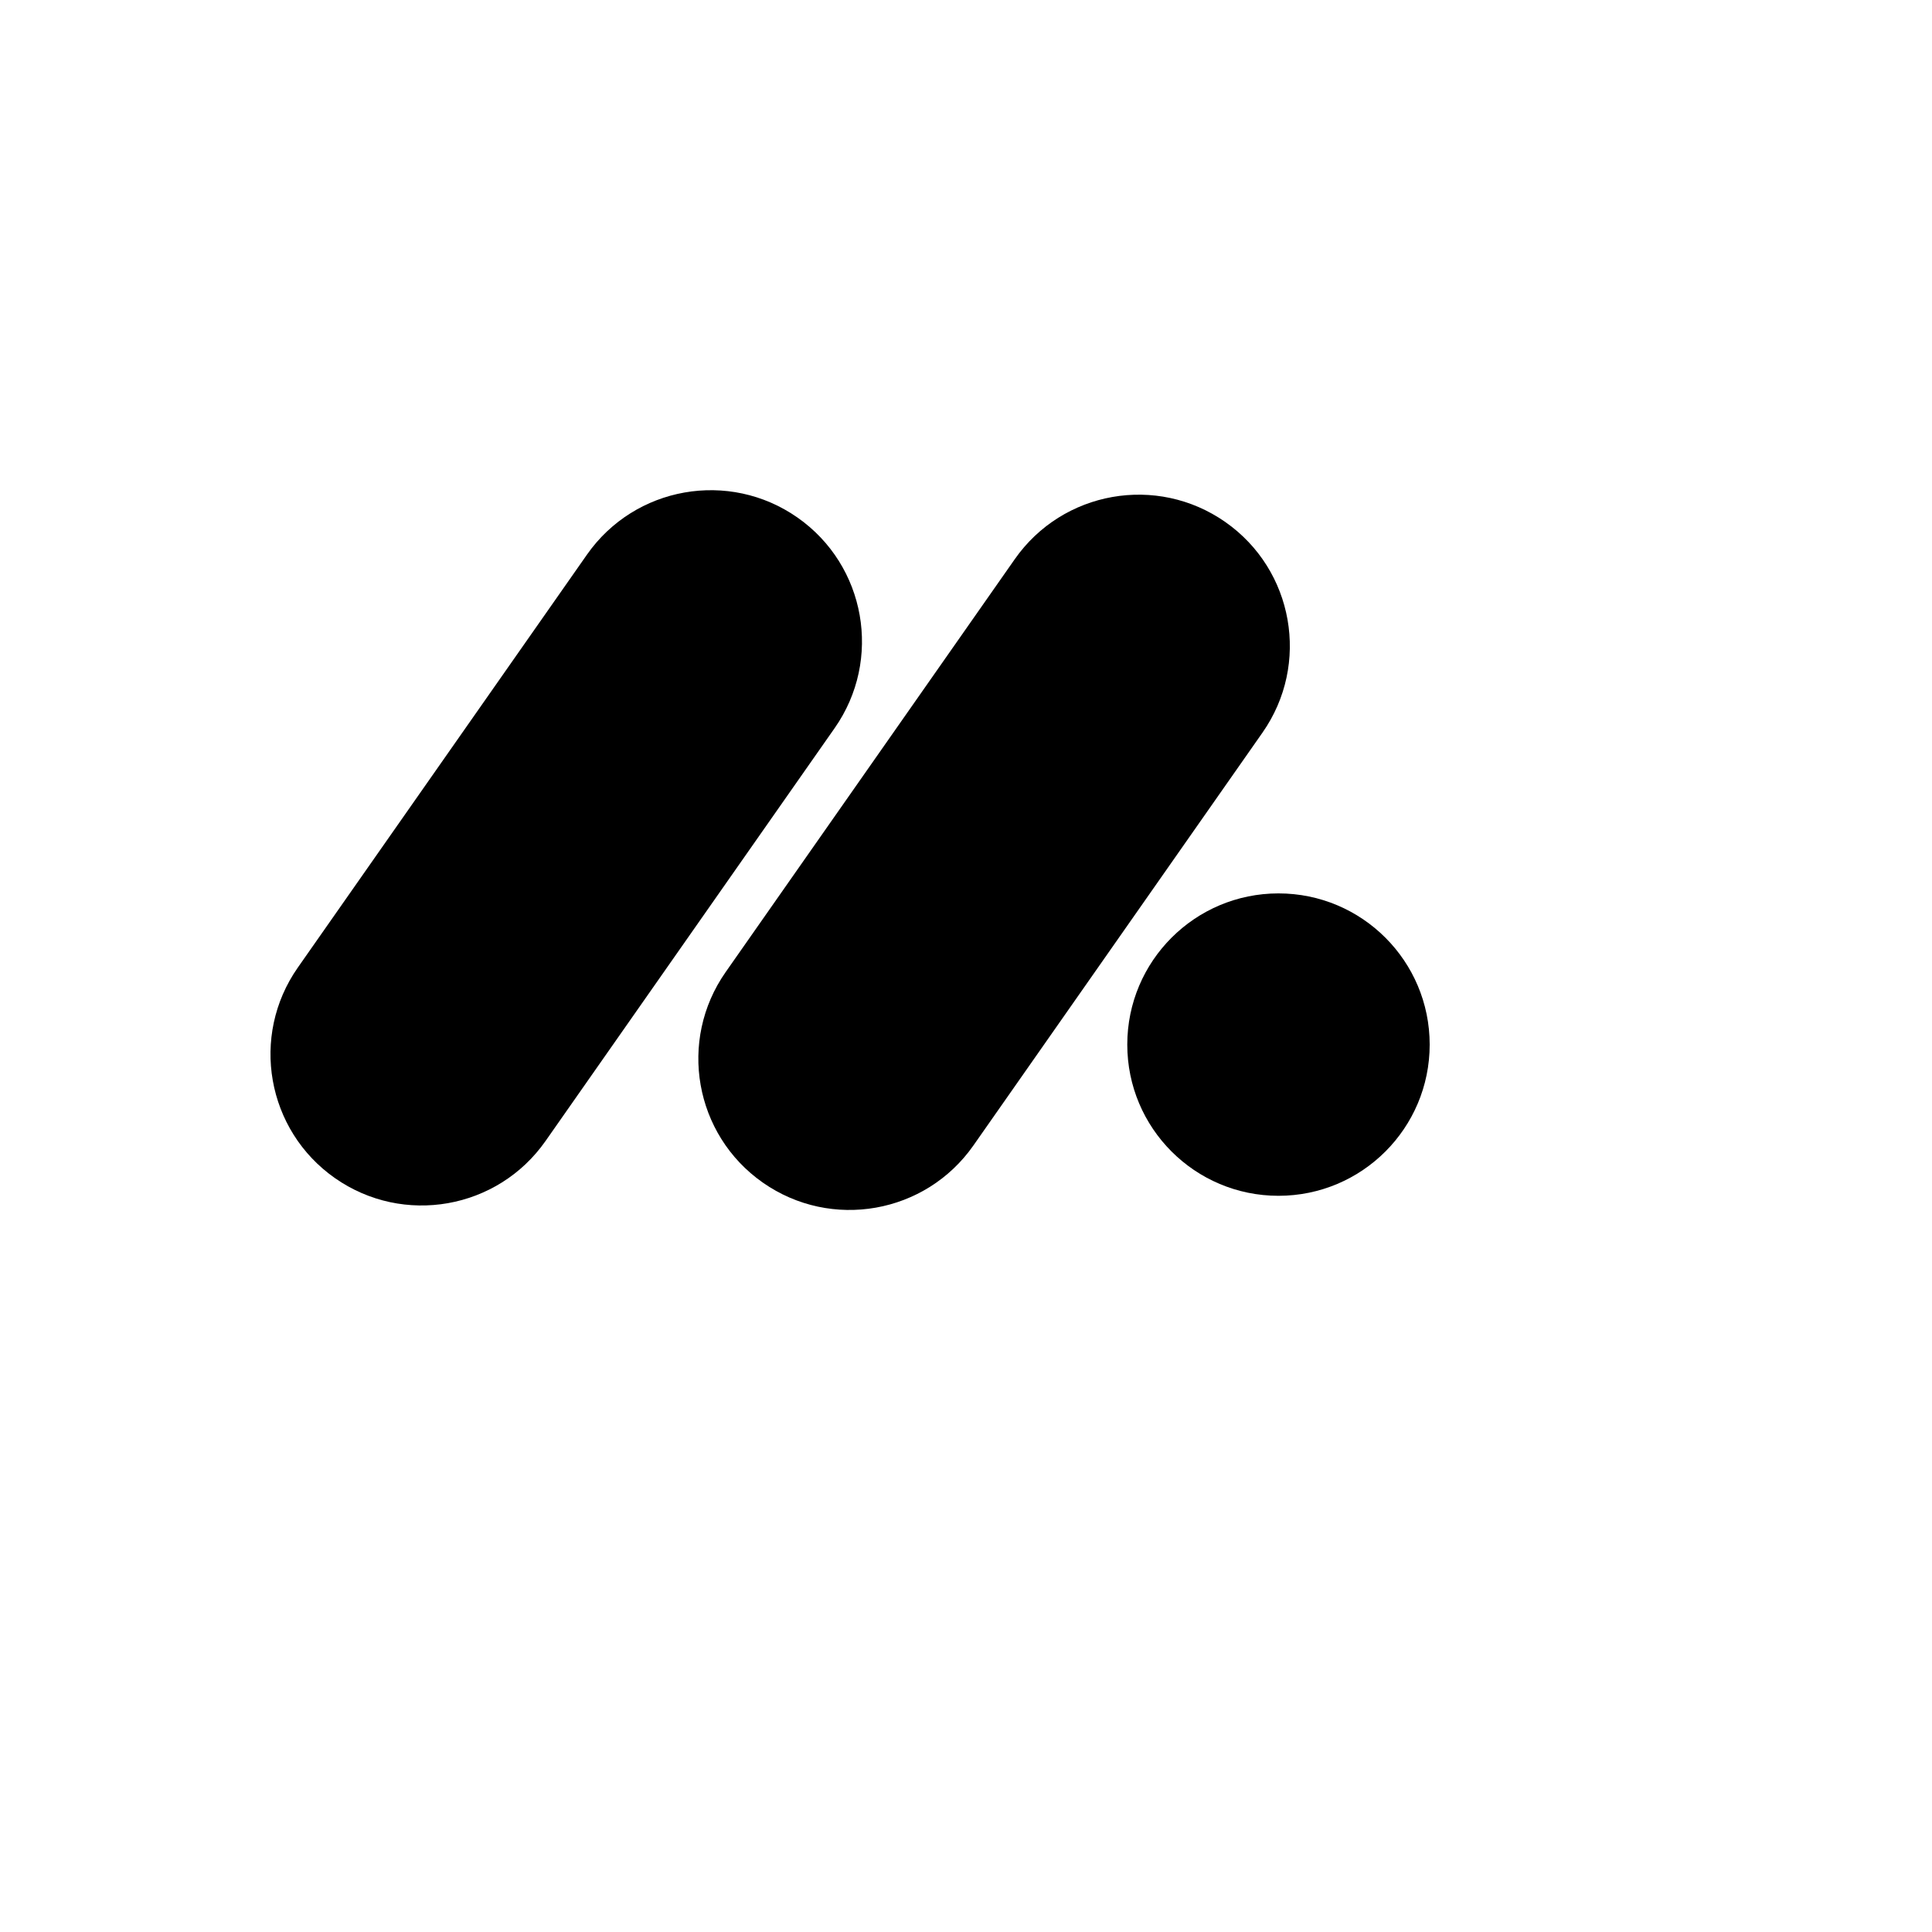 <svg xmlns="http://www.w3.org/2000/svg" version="1.1" xmlns:xlink="http://www.w3.org/1999/xlink" width="100%" height="100%" id="svgWorkerArea" viewBox="-25 -25 625 625" xmlns:idraw="https://idraw.muisca.co" style="background: white;"><defs id="defsdoc"><pattern id="patternBool" x="0" y="0" width="10" height="10" patternUnits="userSpaceOnUse" patternTransform="rotate(35)"><circle cx="5" cy="5" r="4" style="stroke: none;fill: #ff000070;"></circle></pattern></defs><g id="fileImp-14362162" class="cosito"><path id="pathImp-305412555" fill="currentColor" class="grouped" d="M164.868 154.441C180.362 132.312 210.861 126.935 232.991 142.429 255.119 157.923 260.497 188.423 245.003 210.552 245.003 210.552 151.484 344.109 151.484 344.109 135.99 366.237 105.49 371.616 83.361 356.122 61.233 340.626 55.856 310.127 71.35 287.999 71.35 287.999 164.868 154.442 164.868 154.441 164.868 154.442 164.868 154.442 164.868 154.441"></path><path id="pathImp-149231399" fill="currentColor" class="grouped" d="M303.279 155.891C318.775 133.763 349.274 128.384 371.402 143.88 393.53 159.374 398.909 189.874 383.414 212.002 383.414 212.003 289.897 345.56 289.897 345.56 274.401 367.688 243.902 373.065 221.774 357.571 199.646 342.077 194.267 311.577 209.762 289.448 209.762 289.448 303.279 155.891 303.279 155.891 303.279 155.891 303.279 155.891 303.279 155.891"></path><path id="pathImp-659803241" fill="currentColor" class="grouped" d="M388.587 361.84C415.602 361.84 437.5 339.941 437.5 312.926 437.5 285.913 415.602 264.014 388.587 264.014 361.572 264.014 339.674 285.913 339.674 312.926 339.674 339.941 361.572 361.84 388.587 361.84 388.587 361.84 388.587 361.84 388.587 361.84"></path></g></svg>